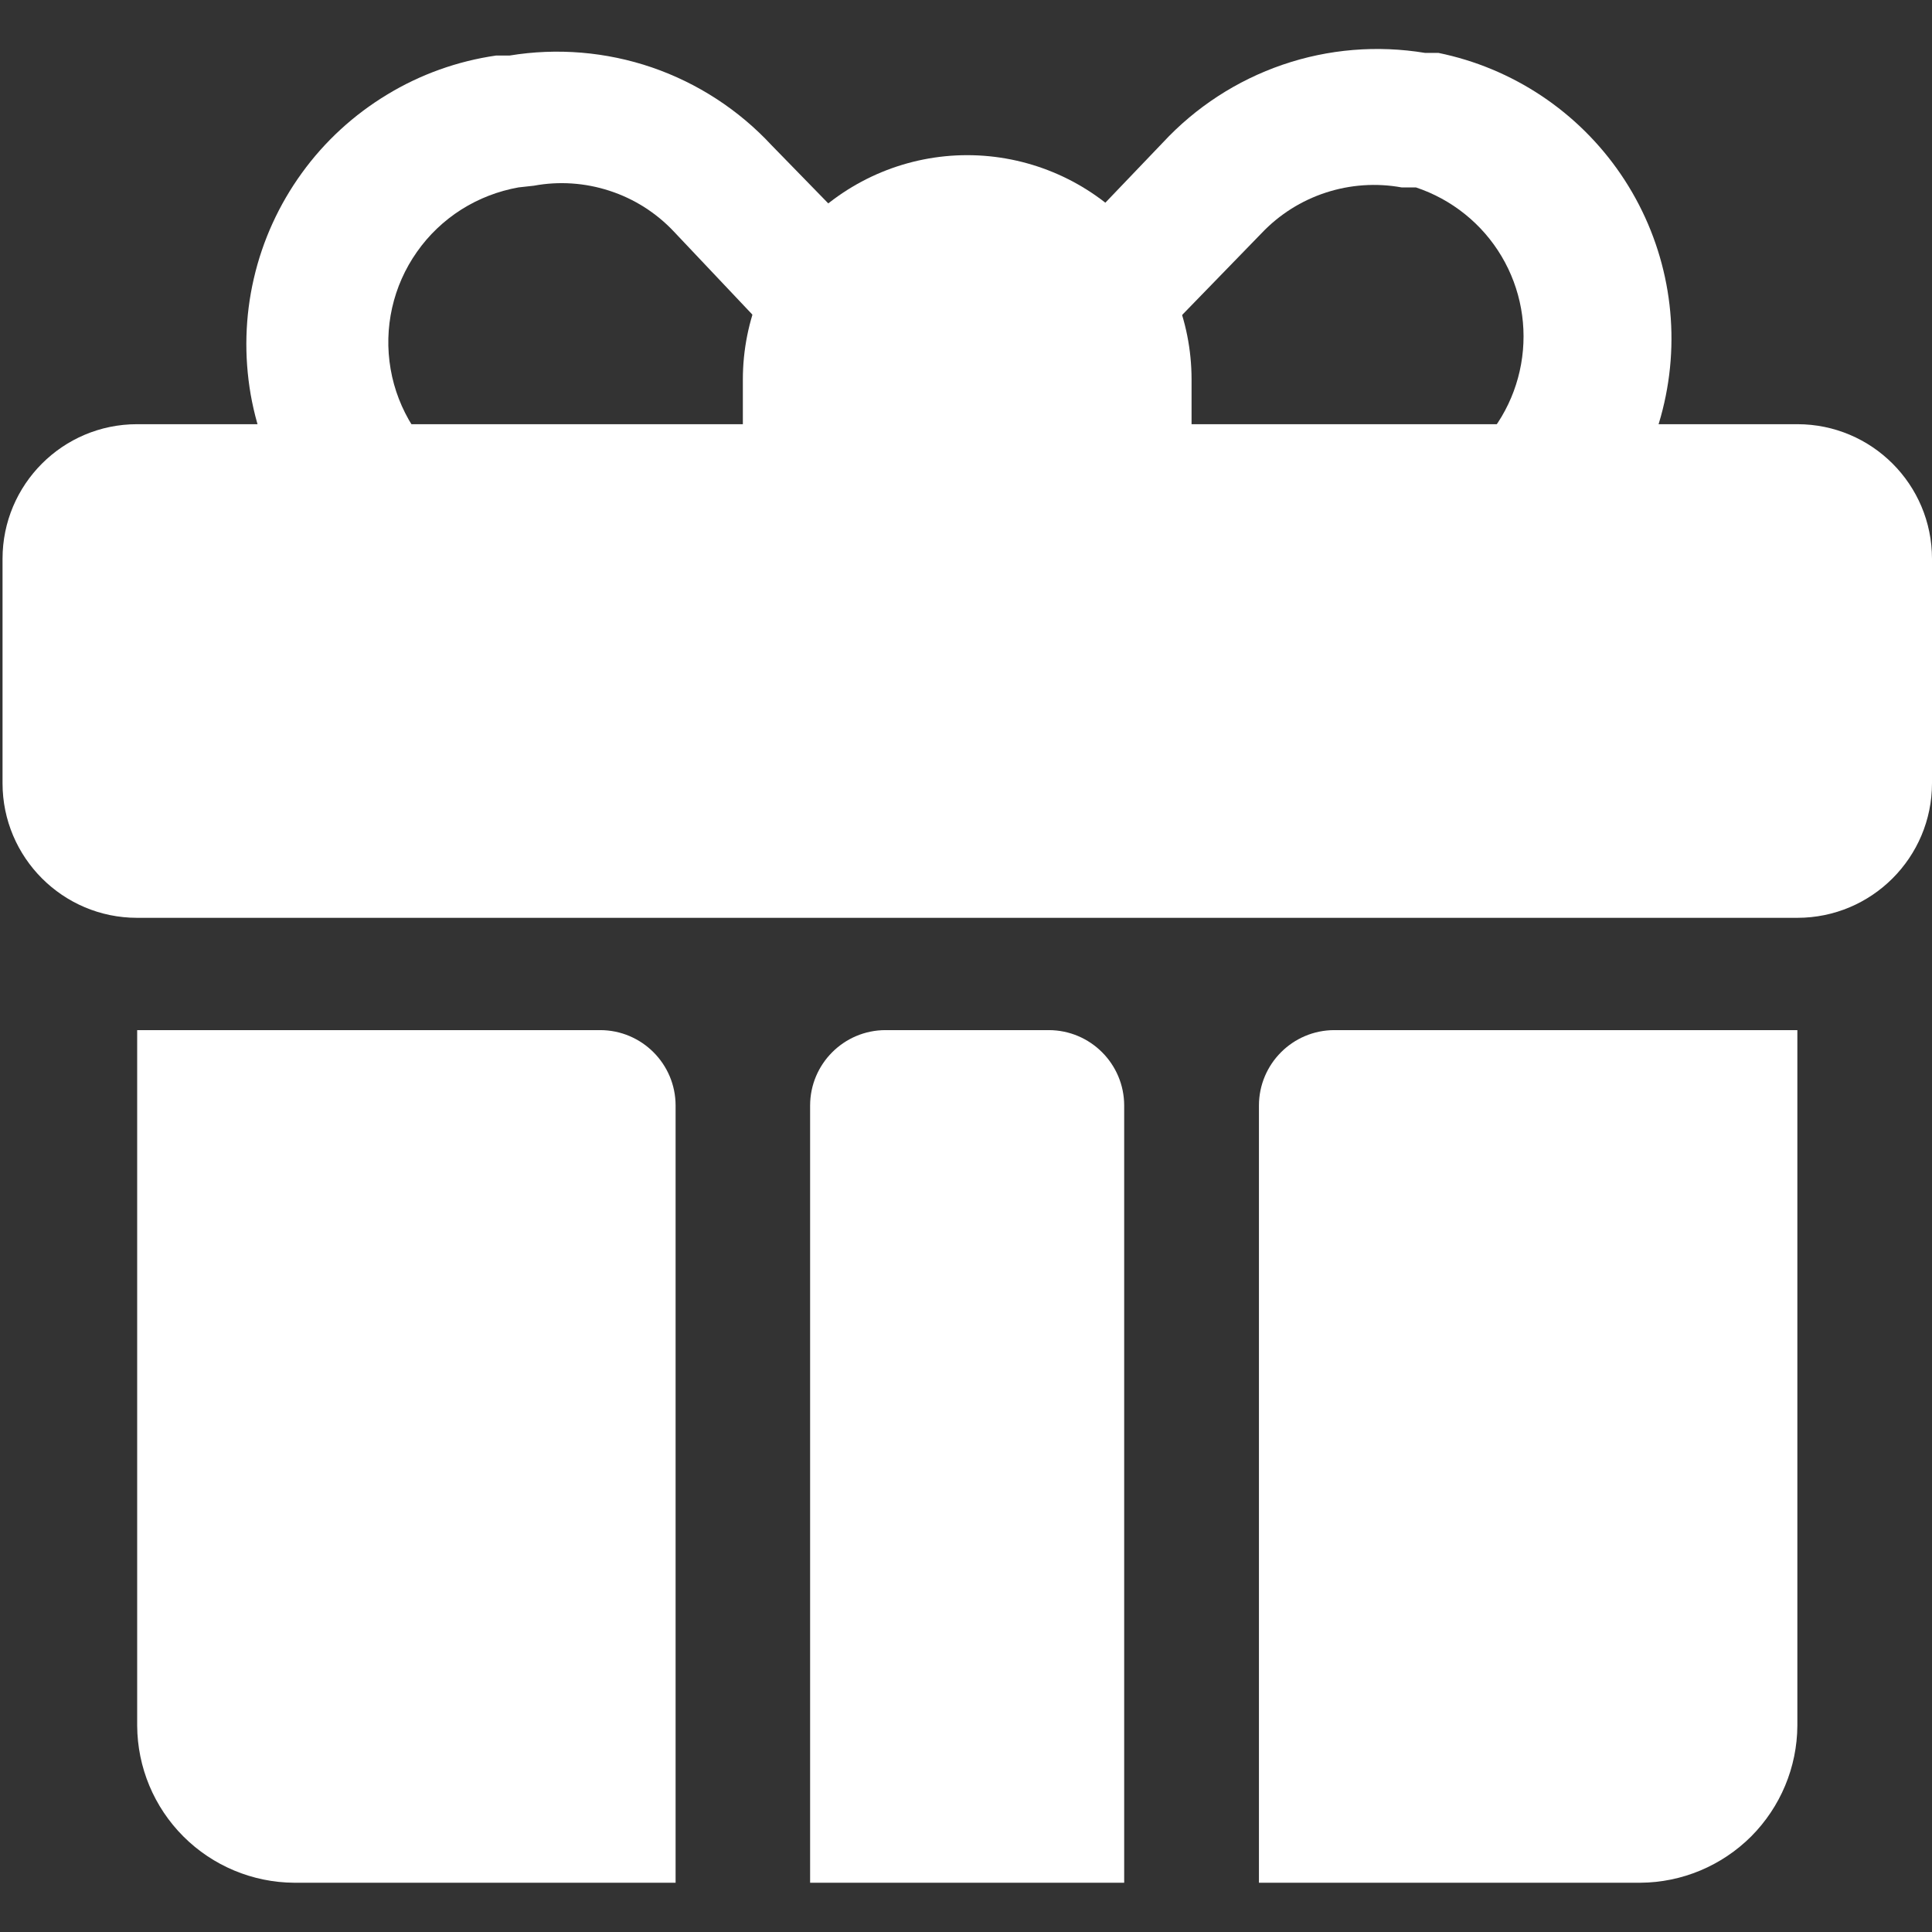 <svg width="16" height="16" viewBox="0 0 16 16" fill="none" xmlns="http://www.w3.org/2000/svg">
<rect x="0" y="0" width="16" height="16" fill="#333333" stroke="none"/>
<g clip-path="url(#clip0_5292_2164)">
<path d="M14.885 3.513H1.135C0.52 3.513 0.021 4.012 0.021 4.628V6.486C0.021 7.101 0.52 7.601 1.135 7.601H14.885C15.501 7.601 16 7.101 16 6.486V4.628C16 4.012 15.501 3.513 14.885 3.513Z" fill="white"/>
<path d="M4.97 8.531C5.315 8.531 5.595 8.811 5.595 9.156V15.592H2.436C2.092 15.59 1.762 15.452 1.519 15.209C1.275 14.965 1.138 14.636 1.136 14.291V8.531H4.97Z" fill="white"/>
<path d="M6.709 9.156C6.709 8.811 6.989 8.531 7.334 8.531H8.685C9.03 8.531 9.31 8.811 9.31 9.156V15.592H6.709V9.156Z" fill="white"/>
<path d="M14.885 8.531V14.291C14.883 14.636 14.745 14.965 14.502 15.209C14.258 15.452 13.929 15.59 13.585 15.592H10.426V9.156C10.426 8.811 10.706 8.531 11.051 8.531H14.885Z" fill="white"/>
<path d="M7.505 4.763L4.941 5.217C4.624 5.281 4.298 5.282 3.981 5.219C3.664 5.155 3.363 5.029 3.096 4.847C2.829 4.665 2.601 4.432 2.426 4.16C2.251 3.889 2.132 3.585 2.076 3.267C2.021 2.948 2.029 2.622 2.102 2.307C2.174 1.993 2.31 1.695 2.499 1.434C2.688 1.172 2.929 0.951 3.205 0.784C3.481 0.616 3.789 0.506 4.108 0.46H4.22C4.615 0.395 5.02 0.429 5.398 0.558C5.777 0.688 6.118 0.91 6.39 1.203L7.557 2.4C7.631 2.48 7.681 2.581 7.698 2.69L7.958 4.176C7.968 4.312 7.927 4.448 7.843 4.556C7.76 4.664 7.639 4.738 7.505 4.763ZM4.294 1.552C4.126 1.582 3.965 1.644 3.821 1.735C3.676 1.827 3.551 1.946 3.453 2.086C3.254 2.368 3.176 2.717 3.235 3.057C3.264 3.226 3.327 3.387 3.418 3.531C3.509 3.675 3.628 3.8 3.768 3.899C4.05 4.097 4.4 4.176 4.74 4.117L6.754 3.76L6.62 3.017L5.58 1.917C5.434 1.762 5.251 1.646 5.048 1.58C4.846 1.514 4.63 1.499 4.421 1.538L4.294 1.552Z" fill="white"/>
<path d="M11.08 5.216L8.516 4.763C8.443 4.751 8.374 4.724 8.312 4.685C8.25 4.645 8.197 4.594 8.155 4.534C8.113 4.474 8.083 4.406 8.067 4.334C8.051 4.263 8.049 4.189 8.062 4.117L8.322 2.63C8.35 2.543 8.398 2.464 8.464 2.4L9.63 1.181C9.903 0.887 10.243 0.666 10.622 0.536C11.001 0.406 11.406 0.373 11.801 0.438H11.912C12.528 0.564 13.07 0.925 13.424 1.445C13.777 1.964 13.915 2.601 13.806 3.22C13.698 3.839 13.352 4.392 12.843 4.76C12.334 5.129 11.702 5.285 11.08 5.194V5.216ZM9.259 3.73L11.273 4.087C11.586 4.097 11.892 3.995 12.135 3.798C12.378 3.602 12.542 3.324 12.597 3.016C12.652 2.708 12.595 2.391 12.435 2.122C12.275 1.853 12.023 1.651 11.726 1.552H11.607C11.398 1.514 11.182 1.529 10.98 1.595C10.777 1.661 10.594 1.777 10.448 1.931L9.393 3.017L9.259 3.73Z" fill="white"/>
<path d="M8.01 1.285C8.503 1.285 8.976 1.481 9.324 1.829C9.673 2.178 9.868 2.65 9.868 3.143V3.515C9.868 3.909 9.712 4.287 9.433 4.566C9.154 4.844 8.776 5.001 8.382 5.001H7.639C7.245 5.001 6.866 4.844 6.588 4.566C6.309 4.287 6.152 3.909 6.152 3.515V3.143C6.152 2.65 6.348 2.178 6.697 1.829C7.045 1.481 7.518 1.285 8.01 1.285Z" fill="white"/>
</g>
<defs>
<clipPath id="clip0_5292_2164">
<rect width="16" height="16" fill="white"/>
</clipPath>
</defs>
</svg>
